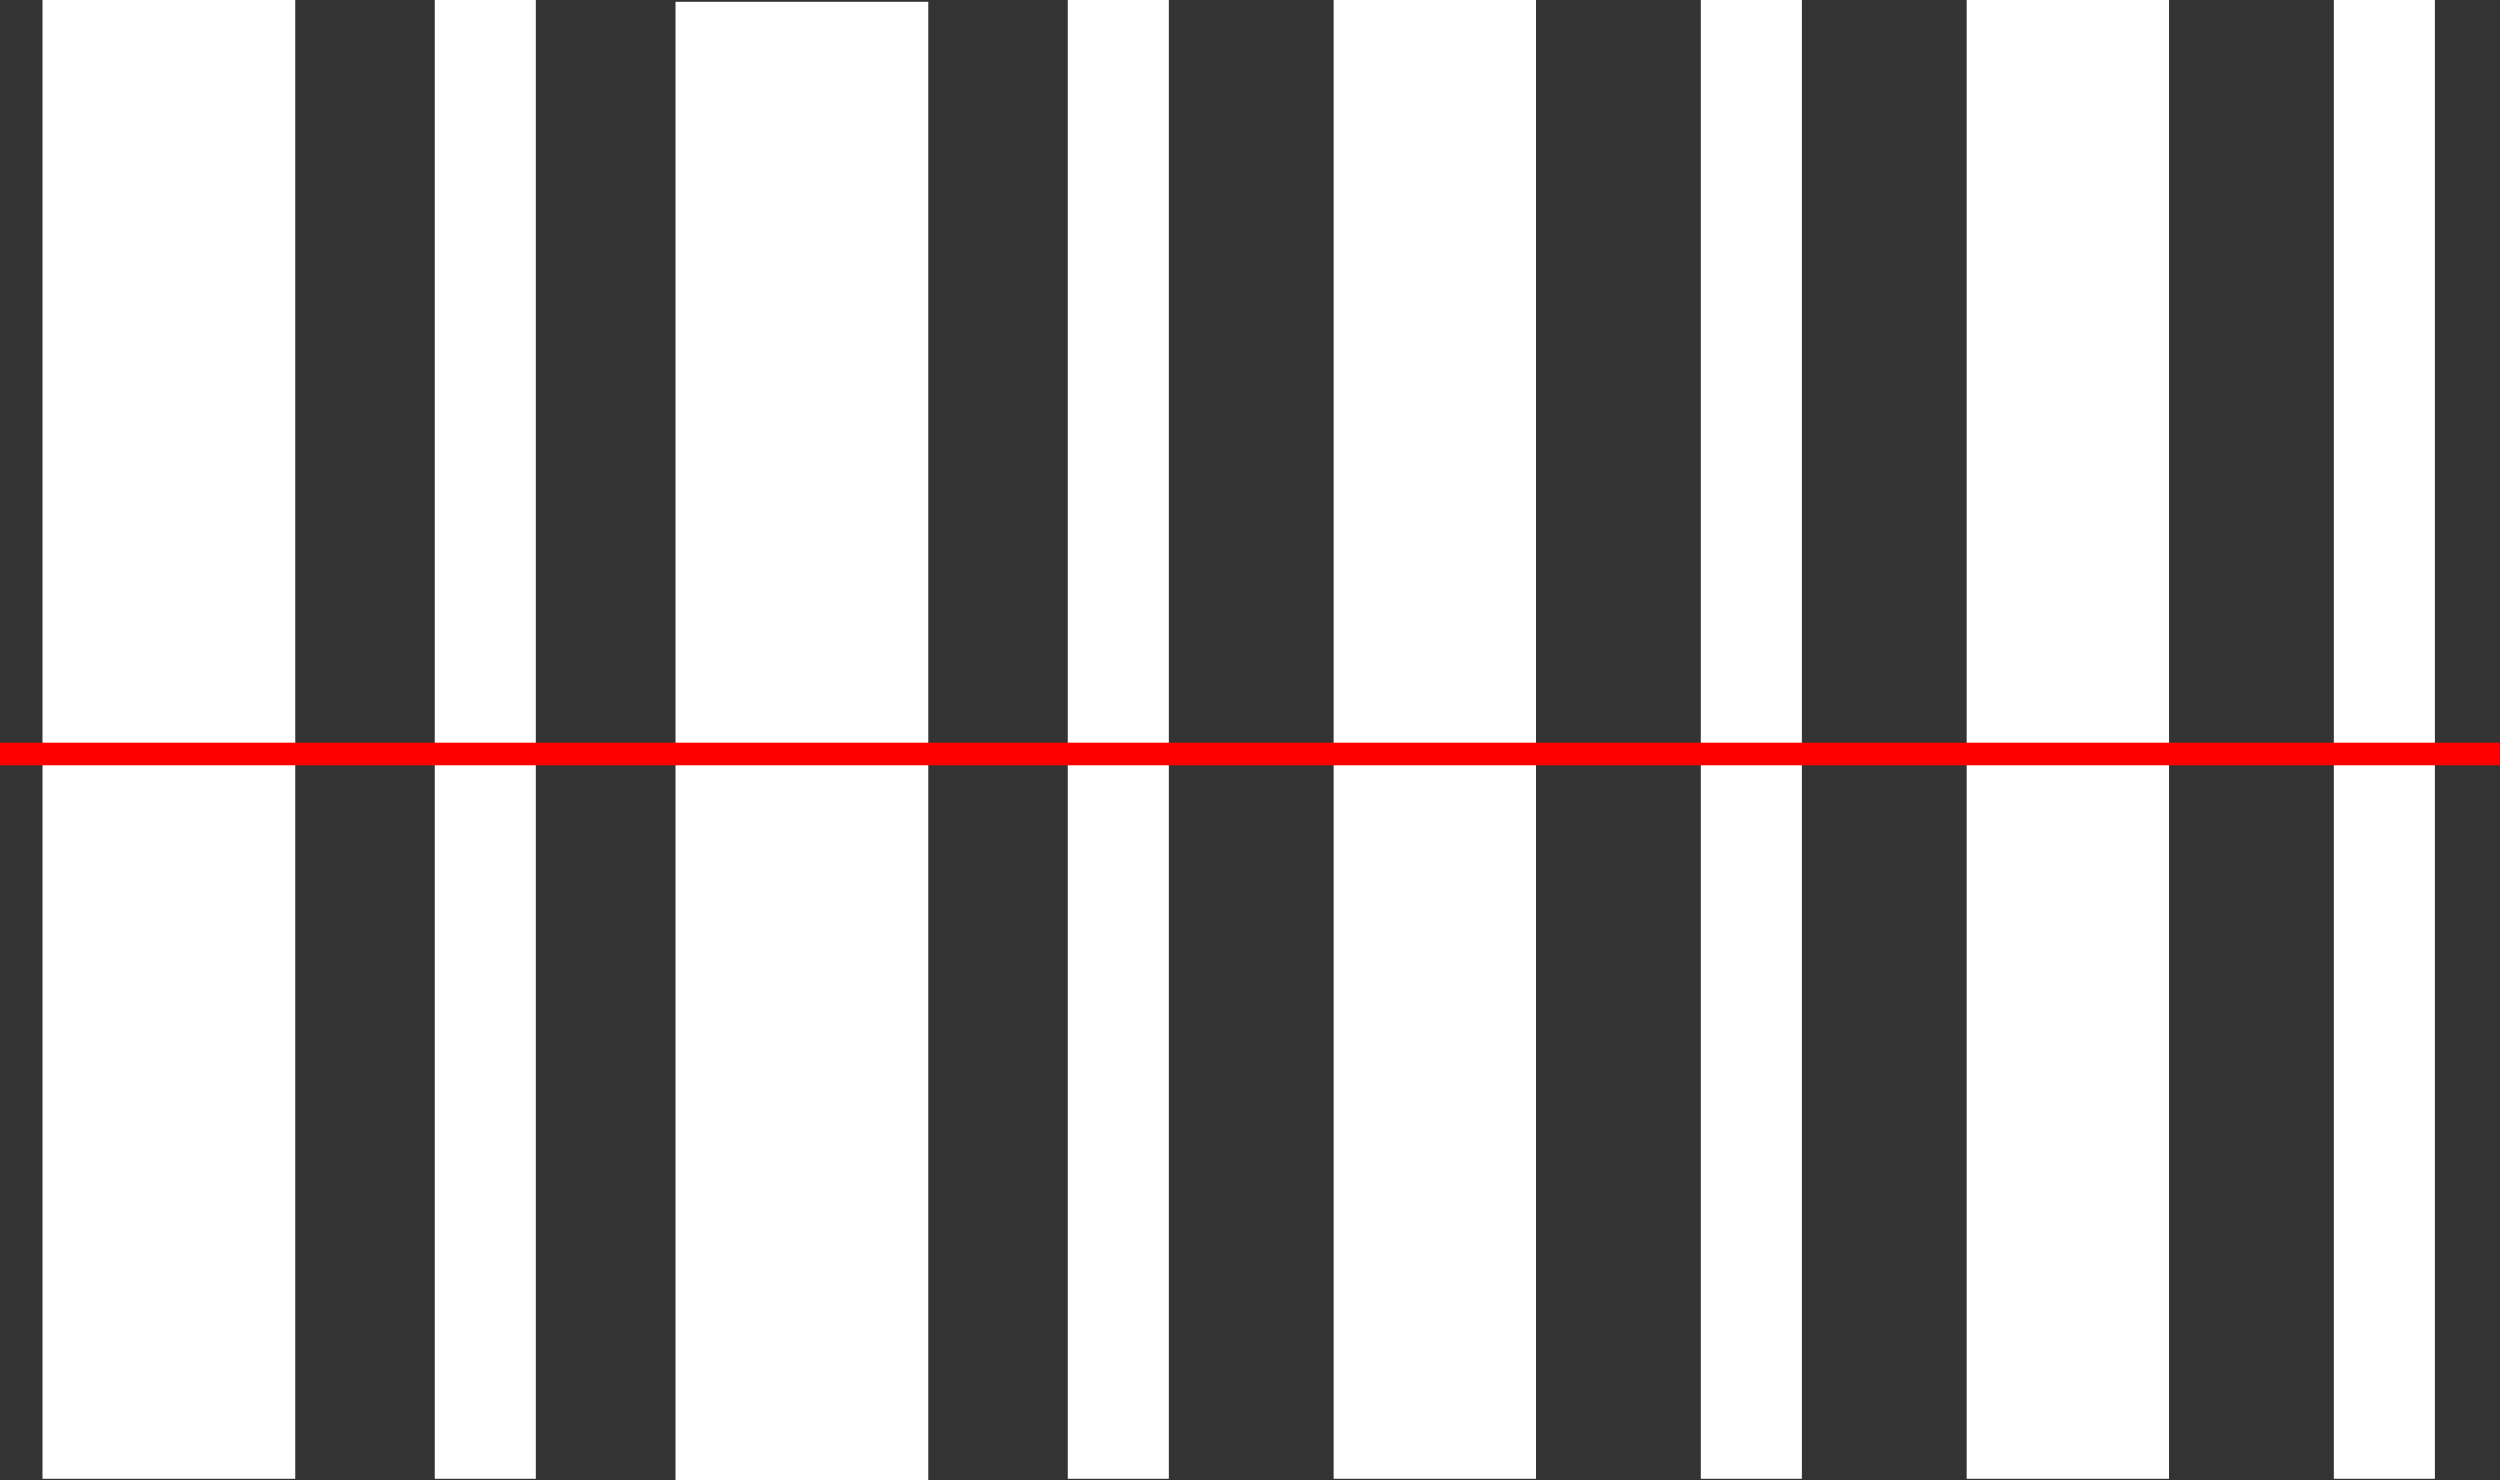 <?xml version="1.0" encoding="UTF-8"?>
<svg id="Layer_2" xmlns="http://www.w3.org/2000/svg" viewBox="0 0 110.58 65.48">
  <rect x="0" y="0" width="110.58" height="65.48" fill="#333333" stroke="none"/>
  <defs>
    <style>.cls-1{fill:none;stroke:red;stroke-miterlimit:10;}.cls-2{fill:#fff;}</style>
  </defs>
  <g id="Layer_1-2">
    <rect class="cls-2" x="58.99" width="8.95" height="65.41" />
    <rect class="cls-2" x="86.99" width="8.95" height="65.41" />
    <rect class="cls-2" x="75.23" width="4.47" height="65.41" />
    <rect class="cls-2" x="103.23" width="4.47" height="65.41" />
    <rect class="cls-2" x="47.23" width="4.47" height="65.41" />
    <rect class="cls-2" x="19.23" width="4.47" height="65.41" />
    <rect class="cls-2" x="29.88" y=".08" width="11.18" height="65.41" />
    <rect class="cls-2" x="1.88" width="11.18" height="65.41" />
    <line class="cls-1" y1="33.35" x2="110.58" y2="33.35" />
  </g>
</svg>